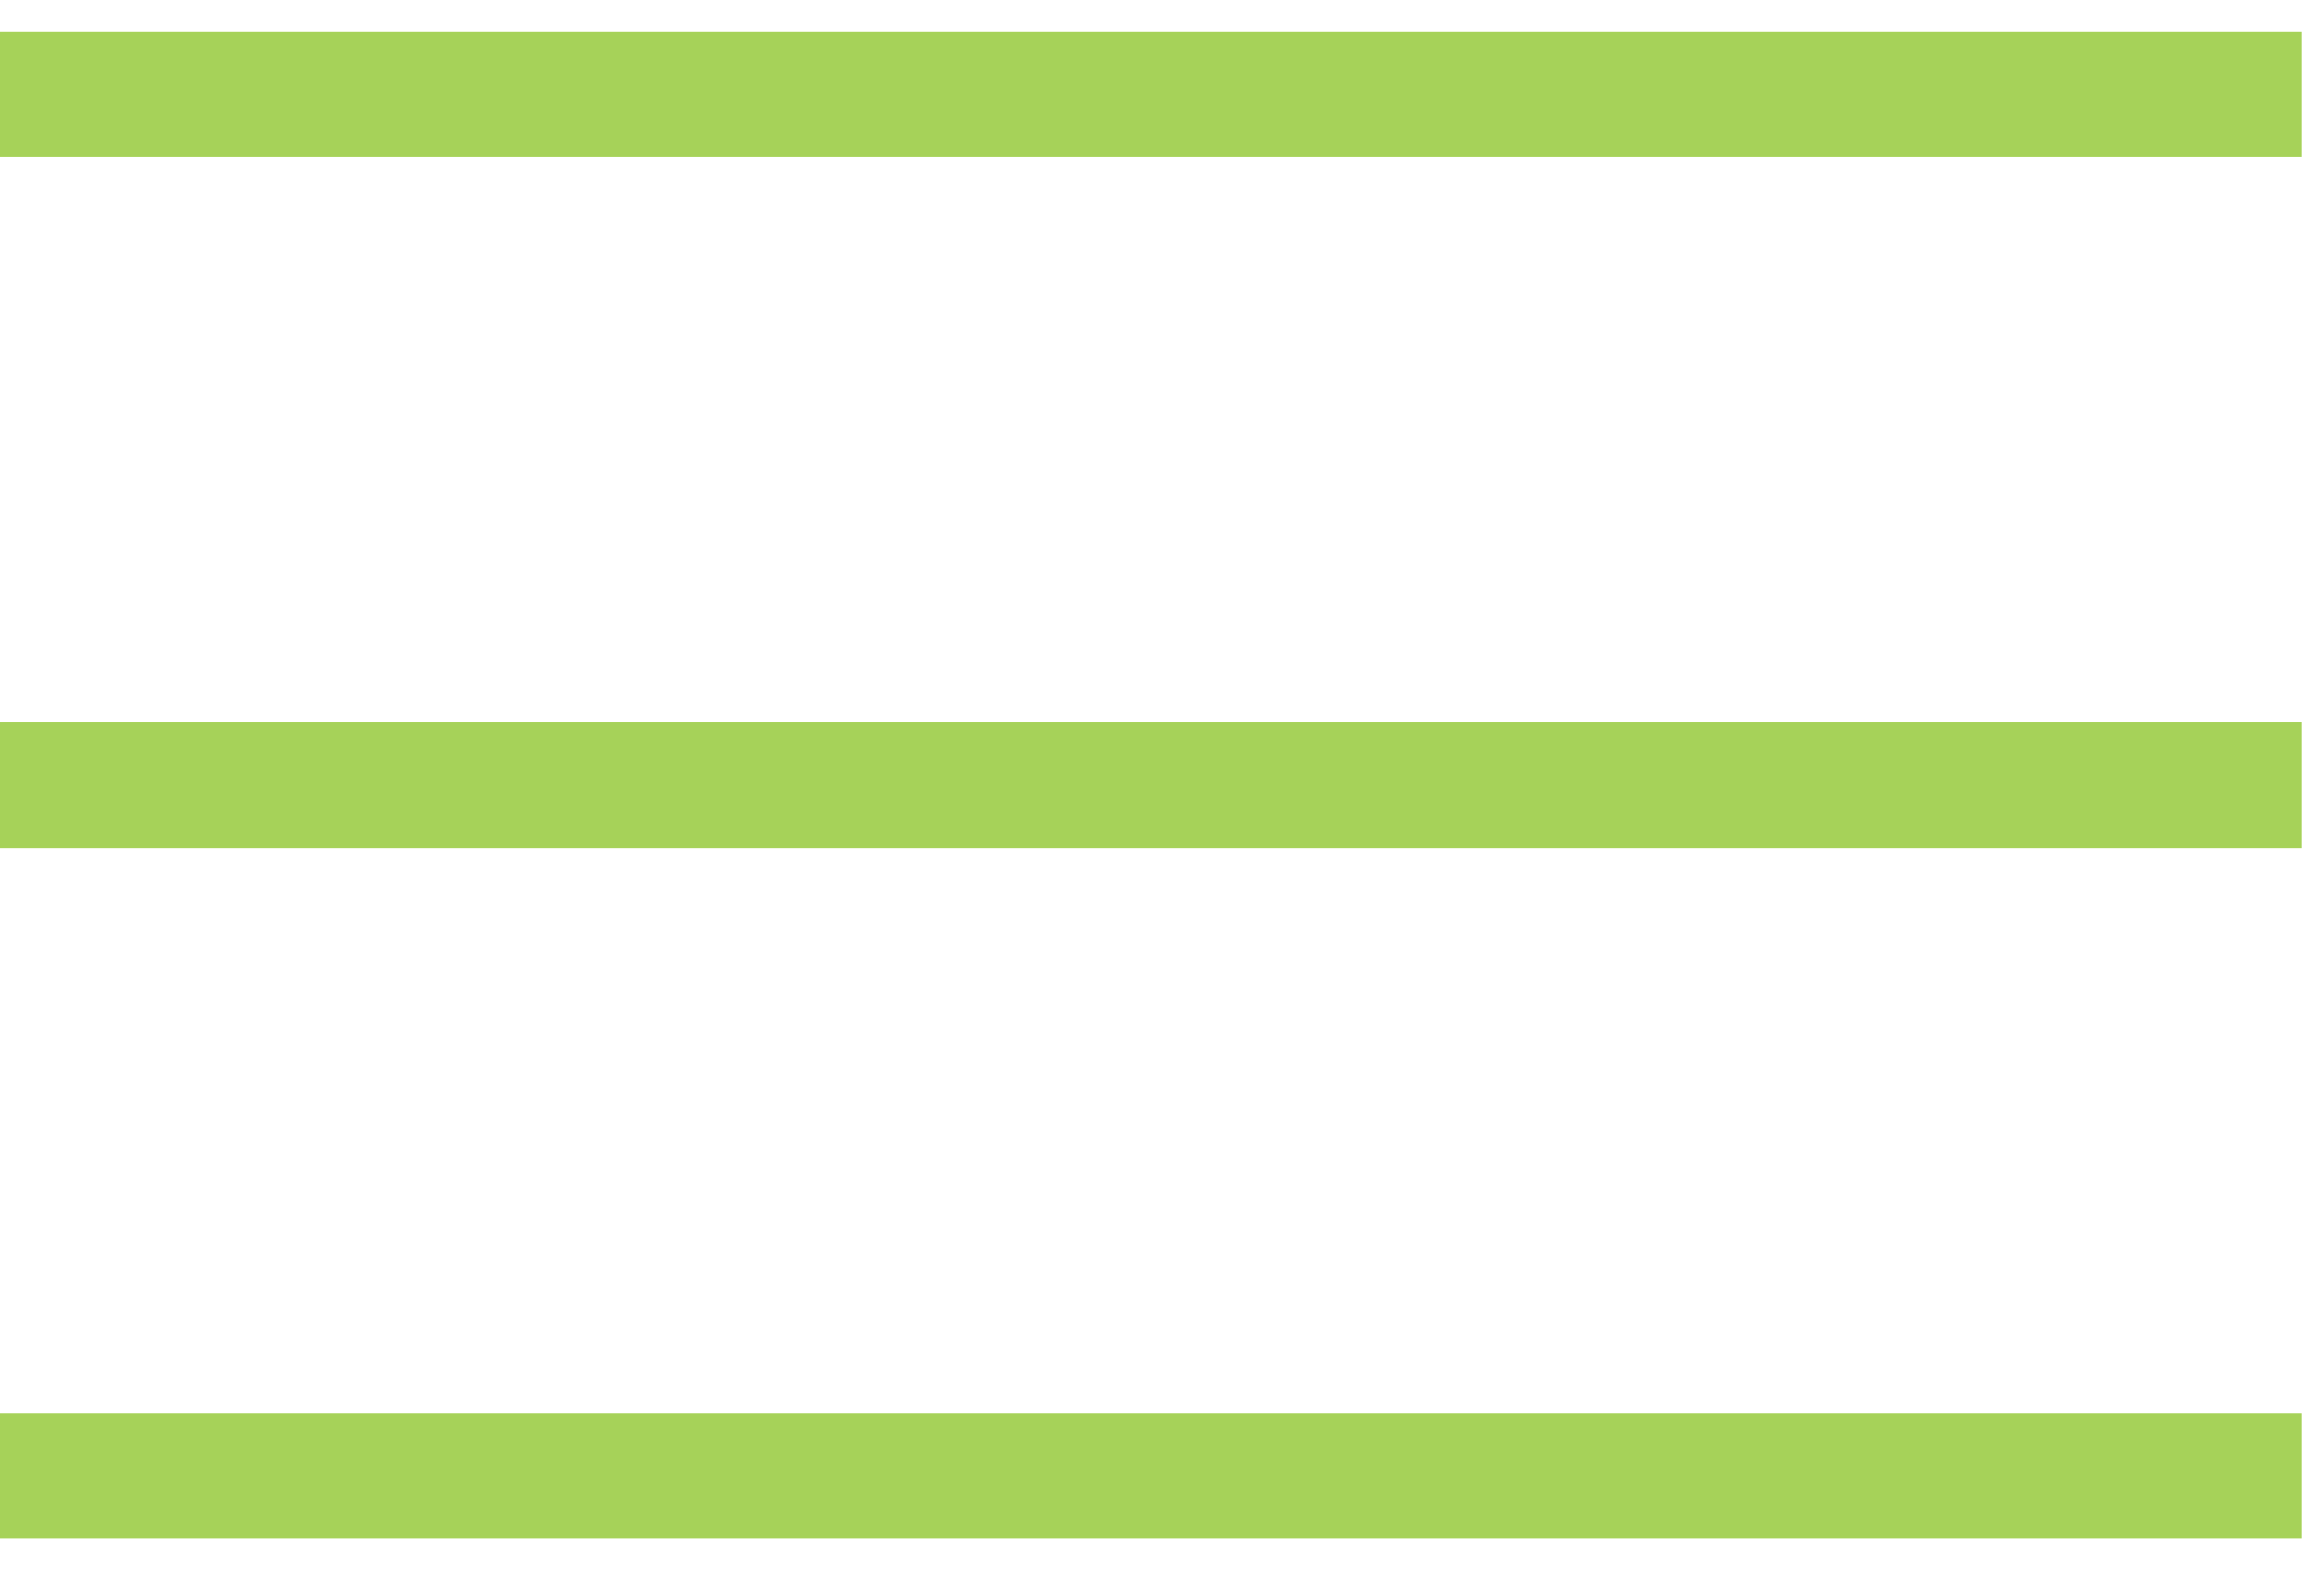 <svg xmlns="http://www.w3.org/2000/svg" width="37" height="25" viewBox="0 0 37 25">
    <defs>
        <clipPath id="hzyubod0ta">
            <path style="fill:none" d="M0 0h37v25H0z"/>
        </clipPath>
    </defs>
    <g data-name="Repeat Grid 10" style="clip-path:url(#hzyubod0ta)">
        <path data-name="Line 14" transform="translate(0 1.5)" style="stroke:#a6d259;stroke-width:2px;fill:none" d="M0 0h36.64"/>
        <path data-name="Line 14" transform="translate(0 12.5)" style="stroke:#a6d259;stroke-width:2px;fill:none" d="M0 0h36.64"/>
        <path data-name="Line 14" transform="translate(0 23.5)" style="stroke:#a6d259;stroke-width:2px;fill:none" d="M0 0h36.64"/>
    </g>
</svg>
